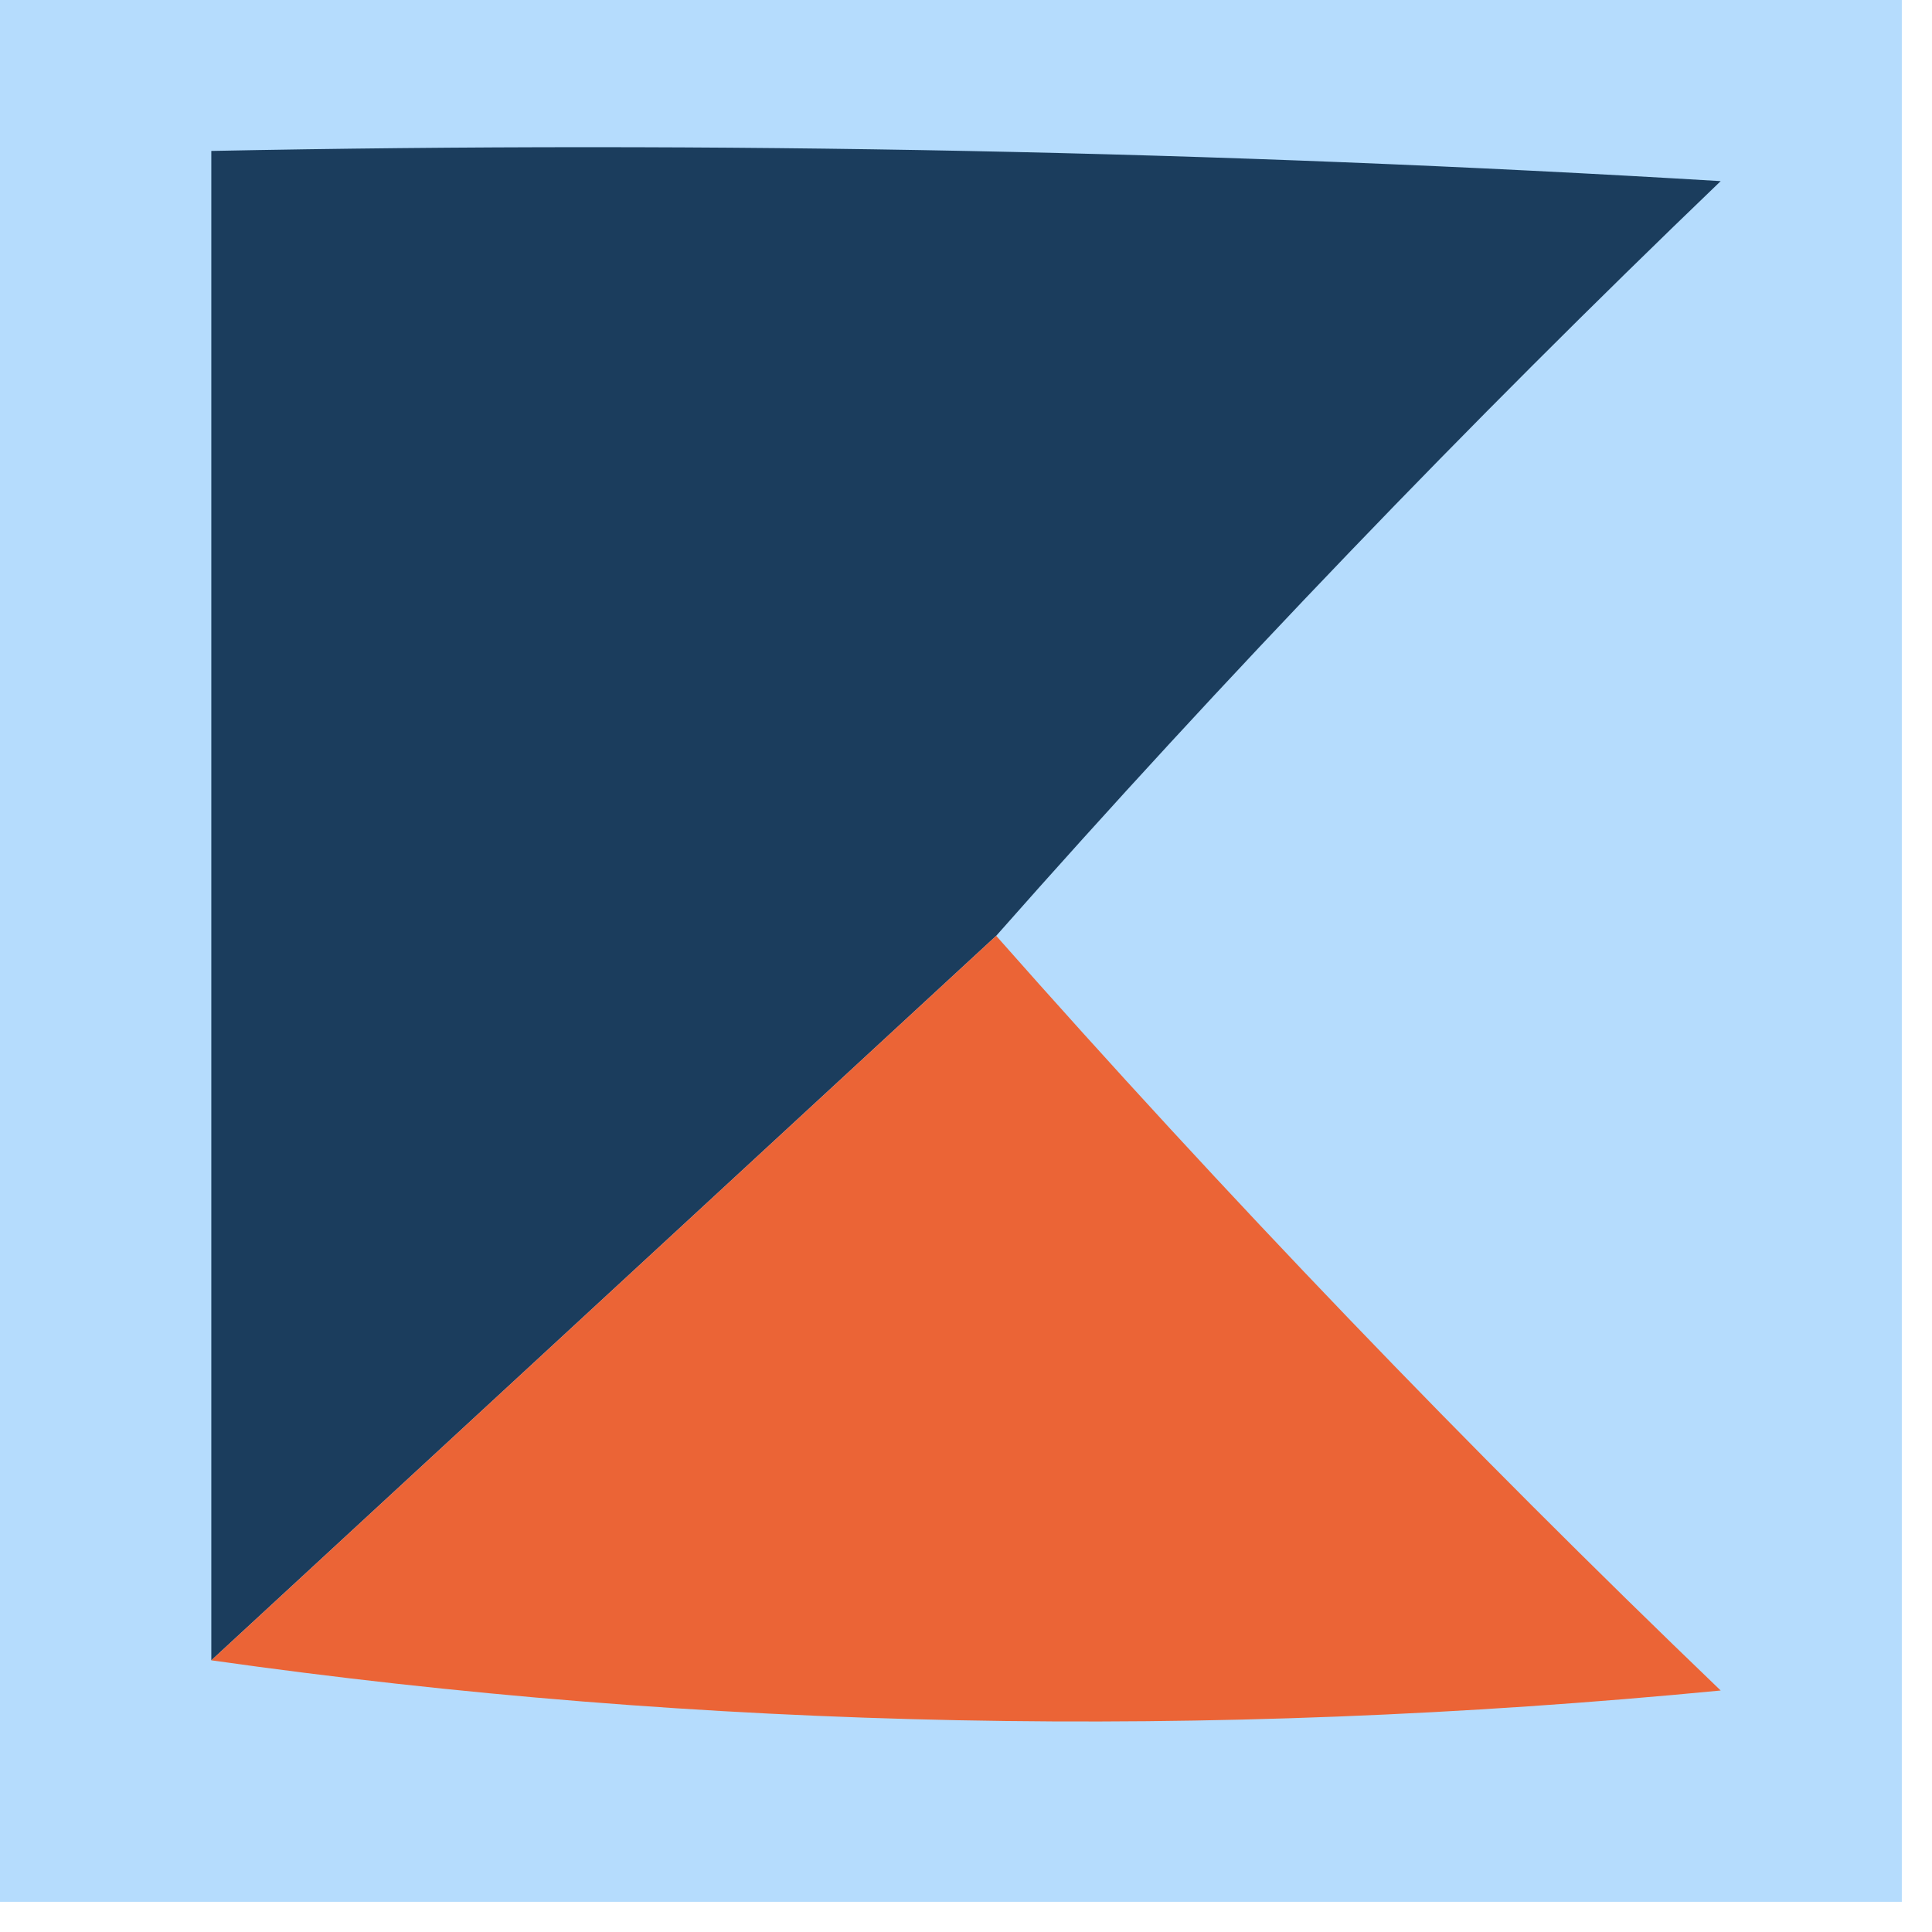 <?xml version="1.0" encoding="UTF-8"?>
<!DOCTYPE svg PUBLIC "-//W3C//DTD SVG 1.1//EN" "http://www.w3.org/Graphics/SVG/1.1/DTD/svg11.dtd">
<svg xmlns="http://www.w3.org/2000/svg" version="1.1" width="32px" height="32px" style="shape-rendering:geometricPrecision; text-rendering:geometricPrecision; image-rendering:optimizeQuality; fill-rule:evenodd; clip-rule:evenodd" xmlns:xlink="http://www.w3.org/1999/xlink">
<g><path style="opacity:1" fill="#b5dcfd" d="M -0.5,-0.5 C 10.167,-0.5 20.833,-0.5 31.5,-0.5C 31.5,10.167 31.5,20.833 31.5,31.5C 20.833,31.5 10.167,31.5 -0.5,31.5C -0.5,20.833 -0.5,10.167 -0.5,-0.5 Z"/></g>
<g><path style="opacity:1" fill="#1b3d5d" d="M 16.5,15.5 C 12.167,19.5 7.833,23.5 3.5,27.5C 3.5,19.167 3.5,10.833 3.5,2.5C 11.84,2.334 20.173,2.5 28.5,3C 24.296,7.036 20.296,11.202 16.5,15.5 Z"/></g>
<g><path style="opacity:1" fill="#eb6436" d="M 16.5,15.5 C 20.296,19.798 24.296,23.964 28.5,28C 19.99,28.823 11.656,28.657 3.5,27.5C 7.833,23.5 12.167,19.5 16.5,15.5 Z"/></g>
</svg>
